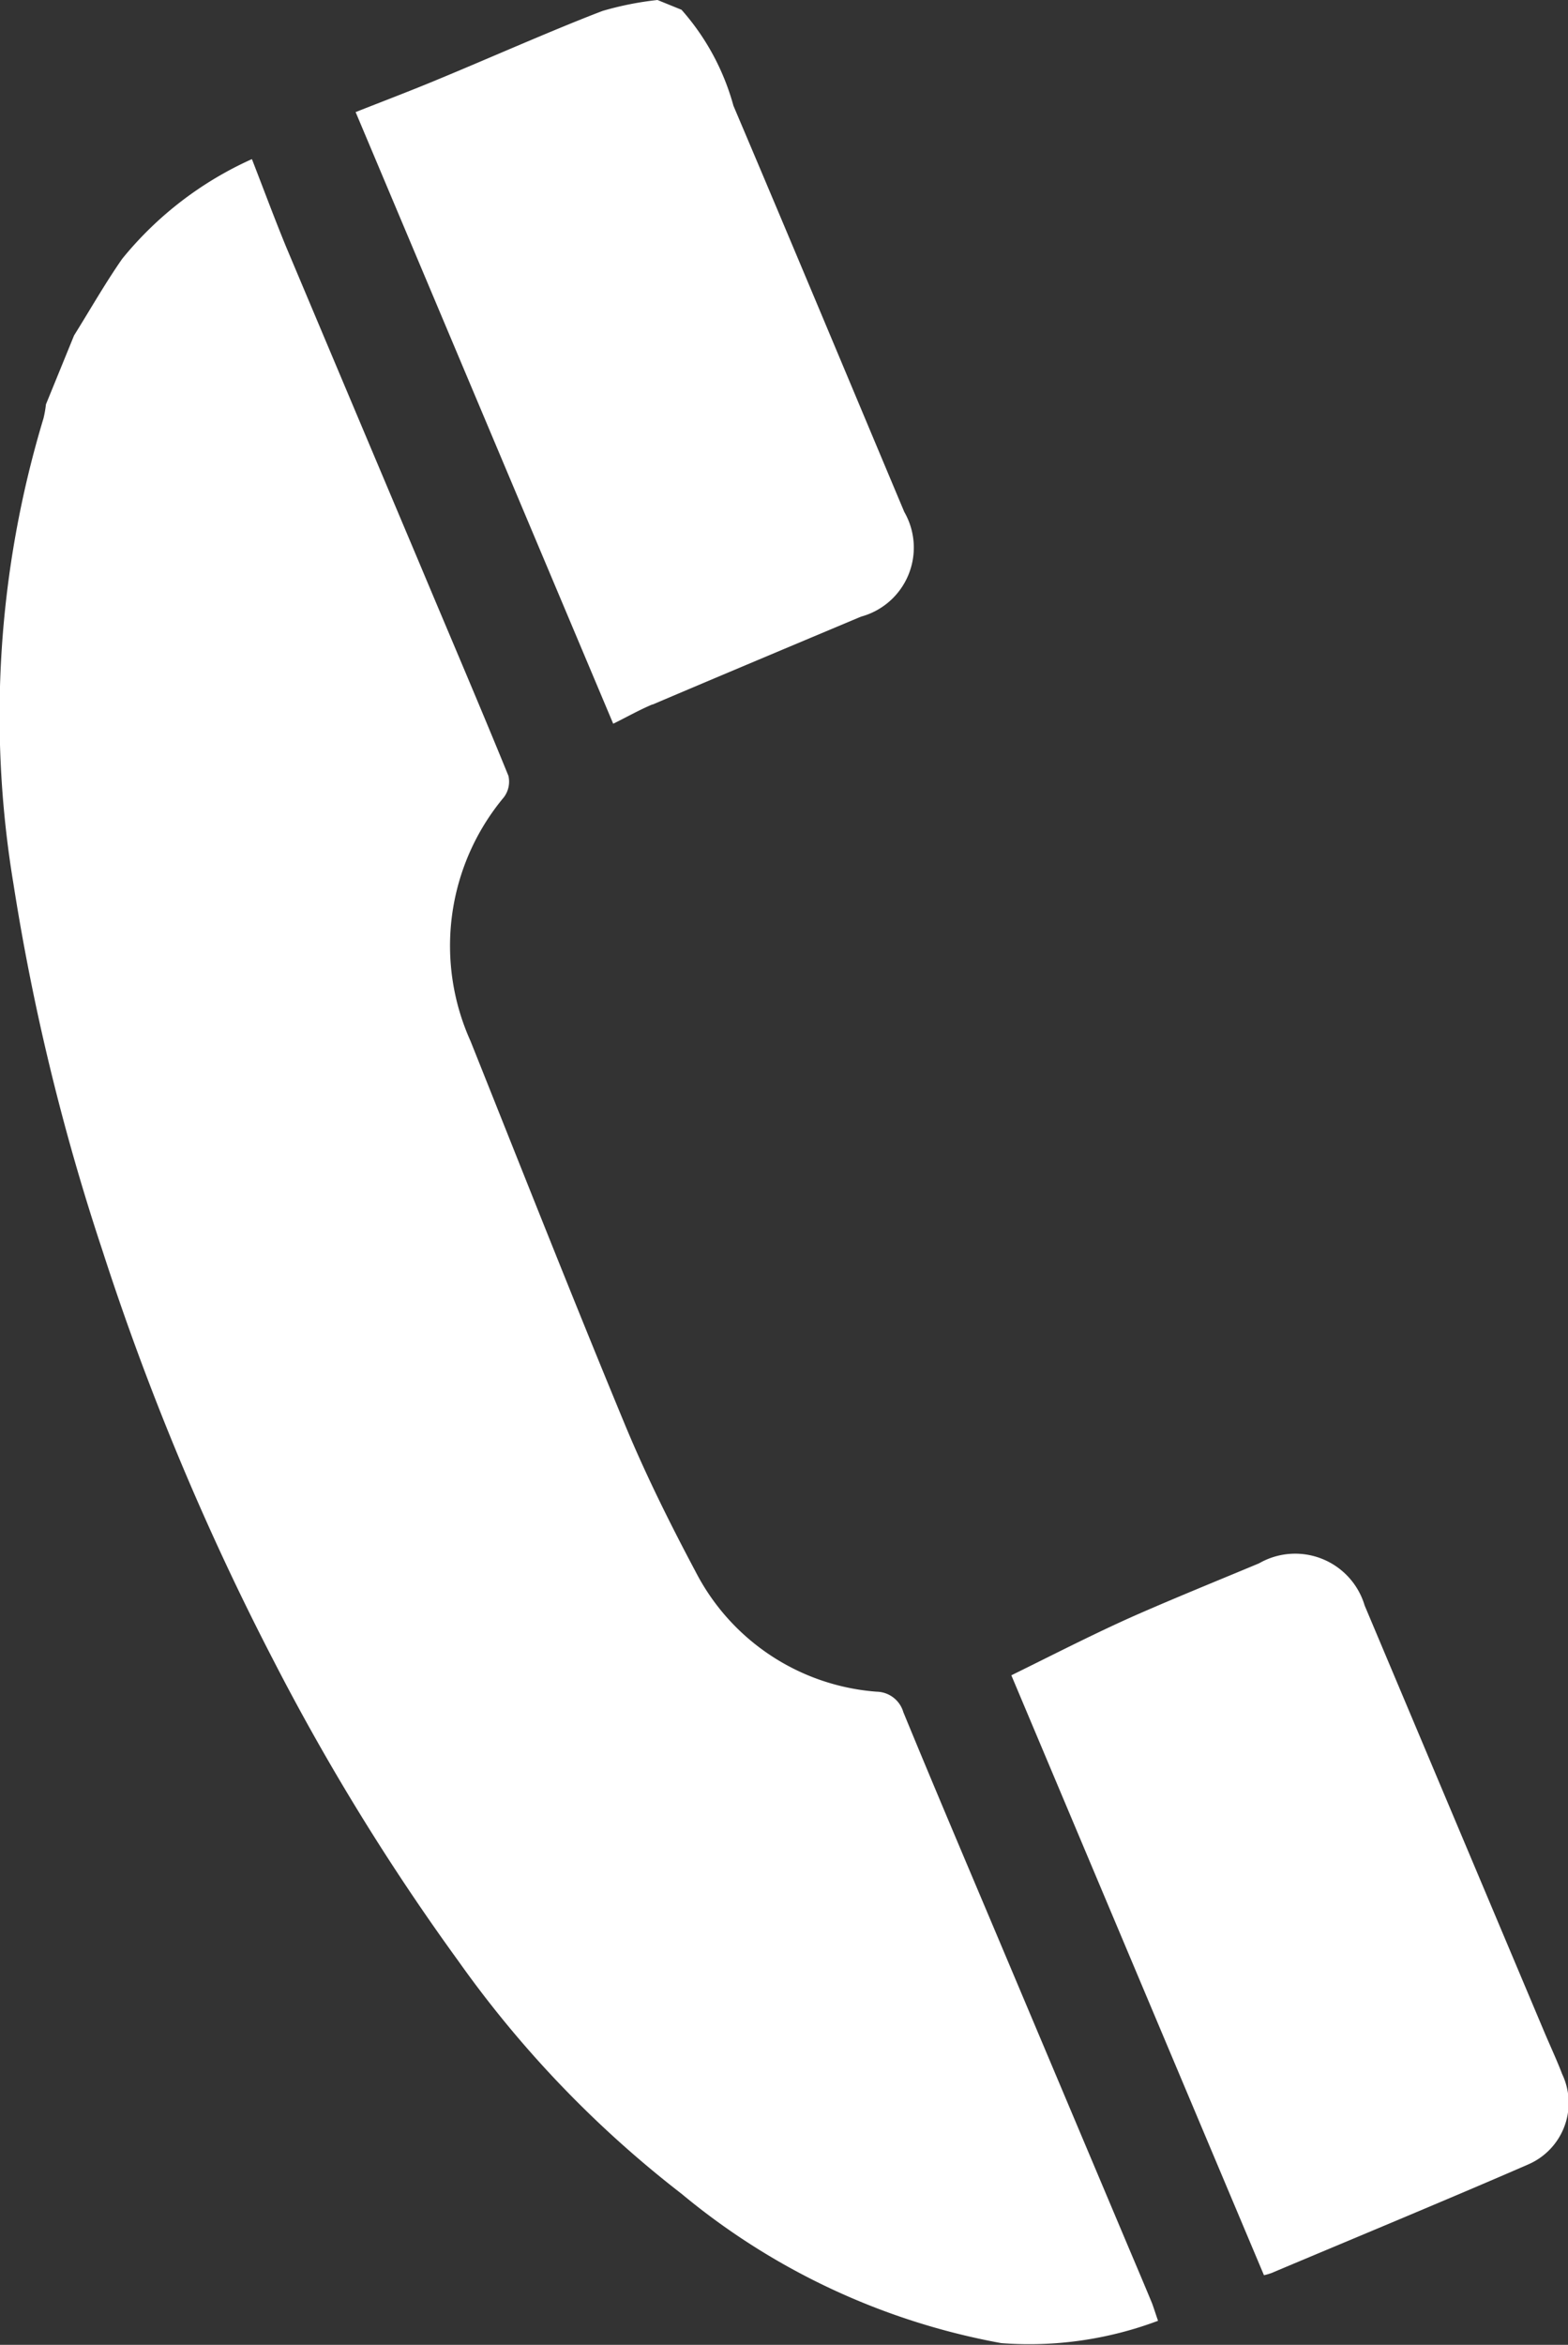 <svg xmlns="http://www.w3.org/2000/svg" xmlns:xlink="http://www.w3.org/1999/xlink" width="26.486" height="39.599" viewBox="0 0 26.486 39.599">
  <rect x="0" y="0" width="26.486" height="39.599" fill="#333333" stroke="none"/>
  <defs>
    <clipPath id="clip-path">
      <rect id="長方形_2159" data-name="長方形 2159" width="26.486" height="39.599" fill="#fff"/>
    </clipPath>
  </defs>
  <g id="contact_tel" transform="translate(0)">
    <g id="グループ_8948" data-name="グループ 8948" transform="translate(0)" clip-path="url(#clip-path)">
      <path id="パス_46" data-name="パス 46" d="M4.251,25.76a5.97,5.97,0,0,0-2.187,1.682c-.291.418-.543.862-.813,1.294L.776,29.9a1.8,1.8,0,0,1-.042.238A17.362,17.362,0,0,0,.226,37.99a38.483,38.483,0,0,0,1.5,6.186,45.292,45.292,0,0,0,2.893,6.935A39,39,0,0,0,7.74,56.185a18.437,18.437,0,0,0,3.772,3.934,11.735,11.735,0,0,0,5.4,2.522,6.183,6.183,0,0,0,2.649-.377c-.038-.109-.066-.2-.1-.293-.136-.329-.275-.656-.414-.984l-2.094-4.965c-.567-1.345-1.139-2.687-1.694-4.036a.479.479,0,0,0-.451-.346,3.755,3.755,0,0,1-3.06-2.03c-.432-.812-.843-1.639-1.195-2.488-.89-2.148-1.742-4.31-2.605-6.469a3.914,3.914,0,0,1,.564-4.119.438.438,0,0,0,.076-.361c-.489-1.2-1-2.39-1.5-3.583q-1.127-2.671-2.252-5.343c-.2-.486-.383-.981-.58-1.487" transform="translate(0 -23.071)" fill="#fff"/>
      <path id="パス_47" data-name="パス 47" d="M62.551,11.9c1.033-.44,2.489-1.051,3.524-1.486a1.208,1.208,0,0,0,.732-1.768c-.961-2.287-1.916-4.576-2.886-6.86A4.063,4.063,0,0,0,63.044.165L62.638,0a5.341,5.341,0,0,0-.926.184c-.791.3-1.985.828-2.768,1.151-.478.2-.961.382-1.405.558l4.351,10.329c.206-.1.428-.227.662-.326" transform="translate(-51.532)" fill="#fff"/>
      <path id="パス_48" data-name="パス 48" d="M168.075,263.63c1.309-.552,3.044-1.271,4.346-1.838a1.132,1.132,0,0,0,.573-1.524c-.091-.238-.2-.471-.3-.707q-1.517-3.6-3.037-7.208a1.224,1.224,0,0,0-1.783-.712c-.631.264-1.688.693-2.309.977s-1.259.611-1.876.914l4.267,10.131a.789.789,0,0,0,.114-.032" transform="translate(-146.606 -225.24)" fill="#fff"/>
    </g>
  </g>
</svg>
